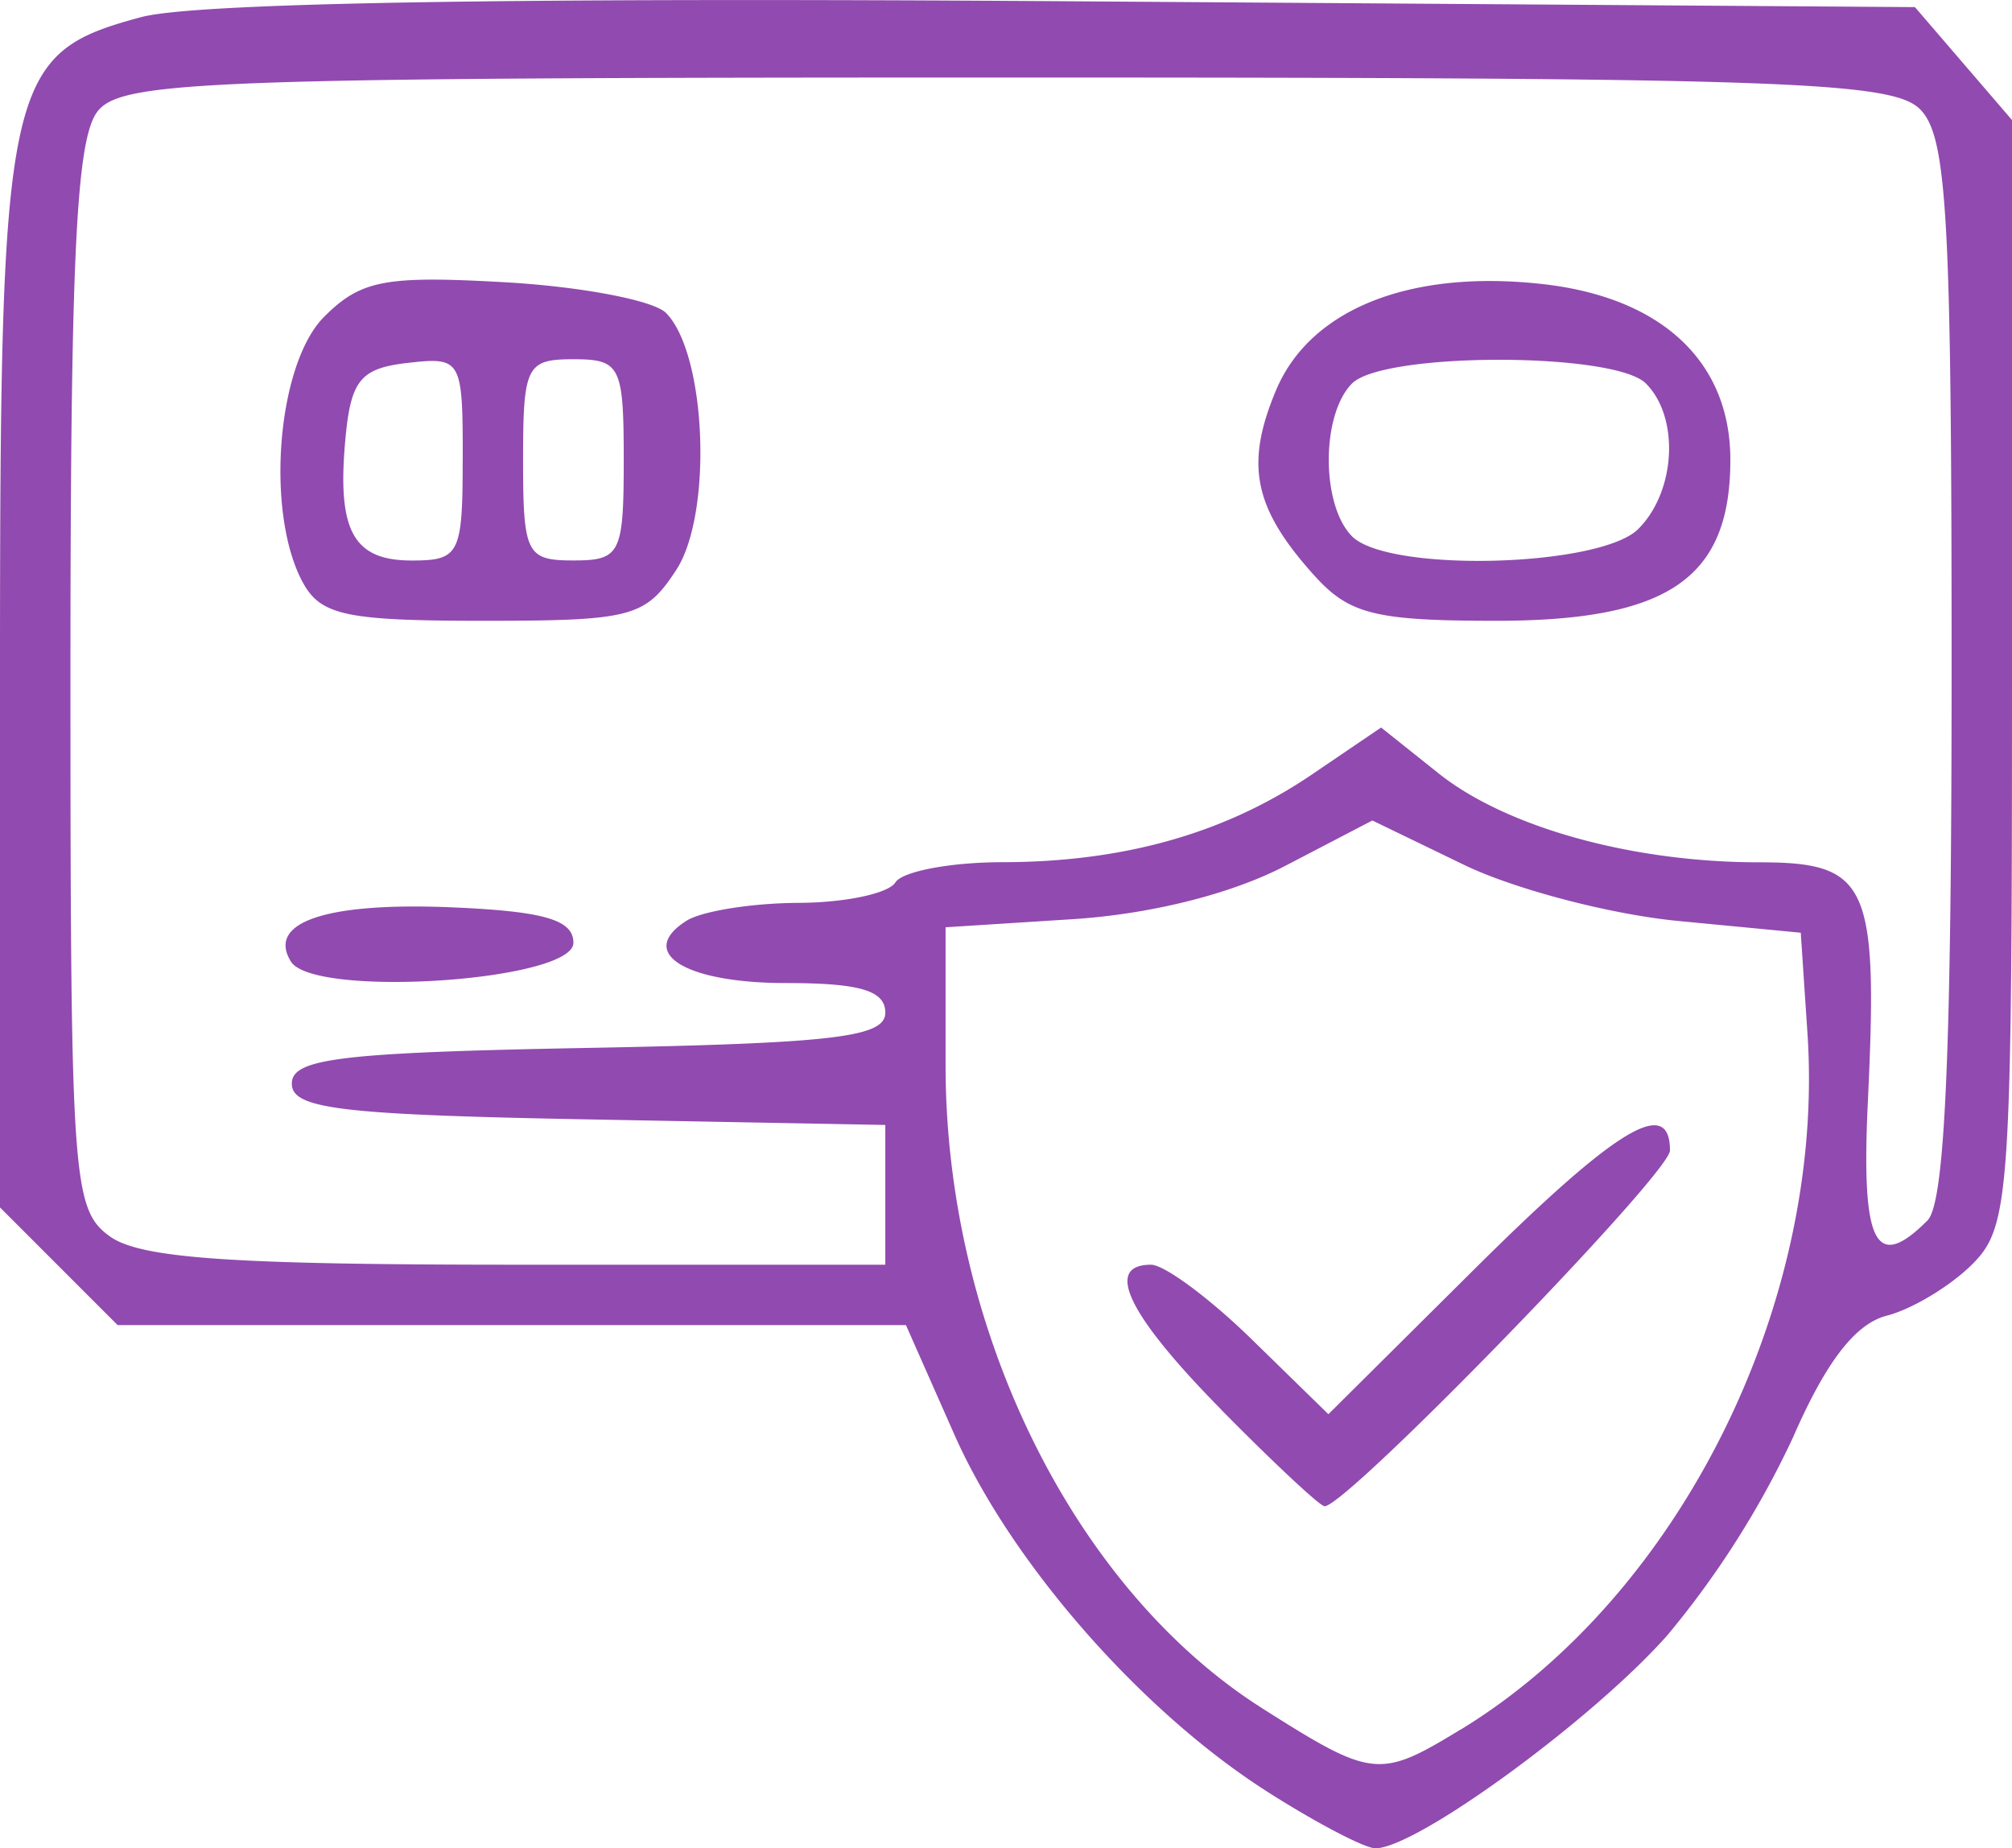 <svg xmlns="http://www.w3.org/2000/svg" width="34.783" height="31.949" xmlns:v="https://vecta.io/nano"><path d="M21.895 30.962c-2.175-1.388-4.418-3.951-5.398-6.168l-.835-1.888H2.034L0 20.872v-9.087C0 1.359.092.928 2.441.296 3.363.048 8.784-.045 18.469.022l14.636.101 1.678 1.952v9.546c0 9.041-.036 9.582-.687 10.233-.378.378-1.043.778-1.478.889-.543.139-1.05.796-1.617 2.096a15.74 15.74 0 0 1-2.168 3.419c-1.282 1.456-4.343 3.692-5.055 3.692-.185 0-1.032-.444-1.883-.987zm3.357-1.064c3.787-2.309 6.307-7.367 5.995-12.036l-.116-1.739-2.118-.203c-1.165-.112-2.831-.548-3.703-.97l-1.585-.767-1.505.784c-.936.488-2.33.837-3.689.923l-2.184.139v2.387c0 4.555 2.212 9.046 5.476 11.115 1.905 1.208 2.025 1.221 3.427.366zm-4.134-5.526c-1.618-1.642-2.039-2.51-1.219-2.51.231 0 1.015.581 1.743 1.292l1.323 1.292 2.526-2.509c2.452-2.436 3.379-2.998 3.379-2.049 0 .398-5.584 6.149-5.971 6.149-.078 0-.88-.749-1.782-1.664zm-5.813-3.718v-1.208l-5.13-.096c-4.286-.08-5.13-.182-5.13-.618s.845-.538 5.13-.618c4.244-.08 5.13-.185 5.13-.609 0-.382-.437-.512-1.719-.512-1.747 0-2.587-.526-1.717-1.077.264-.167 1.135-.306 1.937-.309s1.554-.162 1.673-.353.949-.349 1.847-.35c2.103-.002 3.856-.499 5.354-1.516l1.196-.812.992.791c1.172.935 3.347 1.539 5.541 1.539 1.893 0 2.061.37 1.882 4.143-.116 2.462.129 2.95 1.031 2.048.303-.303.417-2.908.417-9.54 0-7.83-.077-9.2-.547-9.67-.48-.48-2.395-.547-15.783-.547-13.749 0-15.284.056-15.714.575-.378.456-.477 2.488-.477 9.767 0 8.698.036 9.218.675 9.686.525.384 2.093.494 7.044.494h6.368zM5.029 16.621c-.422-.682.617-1.03 2.797-.936 1.583.068 2.087.216 2.087.612 0 .664-4.49.962-4.884.324zm.201-6.562c-.647-1.209-.439-3.77.373-4.582.635-.635 1.05-.715 3.124-.598 1.315.074 2.568.312 2.785.529.703.703.813 3.477.177 4.447-.534.815-.768.876-3.337.876-2.375 0-2.813-.094-3.122-.673zM8 7.926c0-1.717-.024-1.759-.957-1.652-.803.092-.974.296-1.068 1.274-.155 1.621.123 2.141 1.144 2.141.826 0 .88-.109.88-1.762zm2.783.023c0-1.623-.058-1.739-.87-1.739s-.87.116-.87 1.739.058 1.739.87 1.739.87-.116.87-1.739zm11.939 2c-1.047-1.163-1.203-1.911-.664-3.199.588-1.408 2.32-2.097 4.615-1.839 2.057.232 3.241 1.342 3.241 3.037 0 2.049-1.068 2.783-4.049 2.783-2.088 0-2.54-.112-3.143-.783zm5.602-.807c.649-.649.715-1.929.129-2.514-.545-.545-4.533-.545-5.078 0-.538.538-.538 2.105 0 2.644.629.629 4.286.534 4.949-.129z" fill="#914aaf"/></svg>